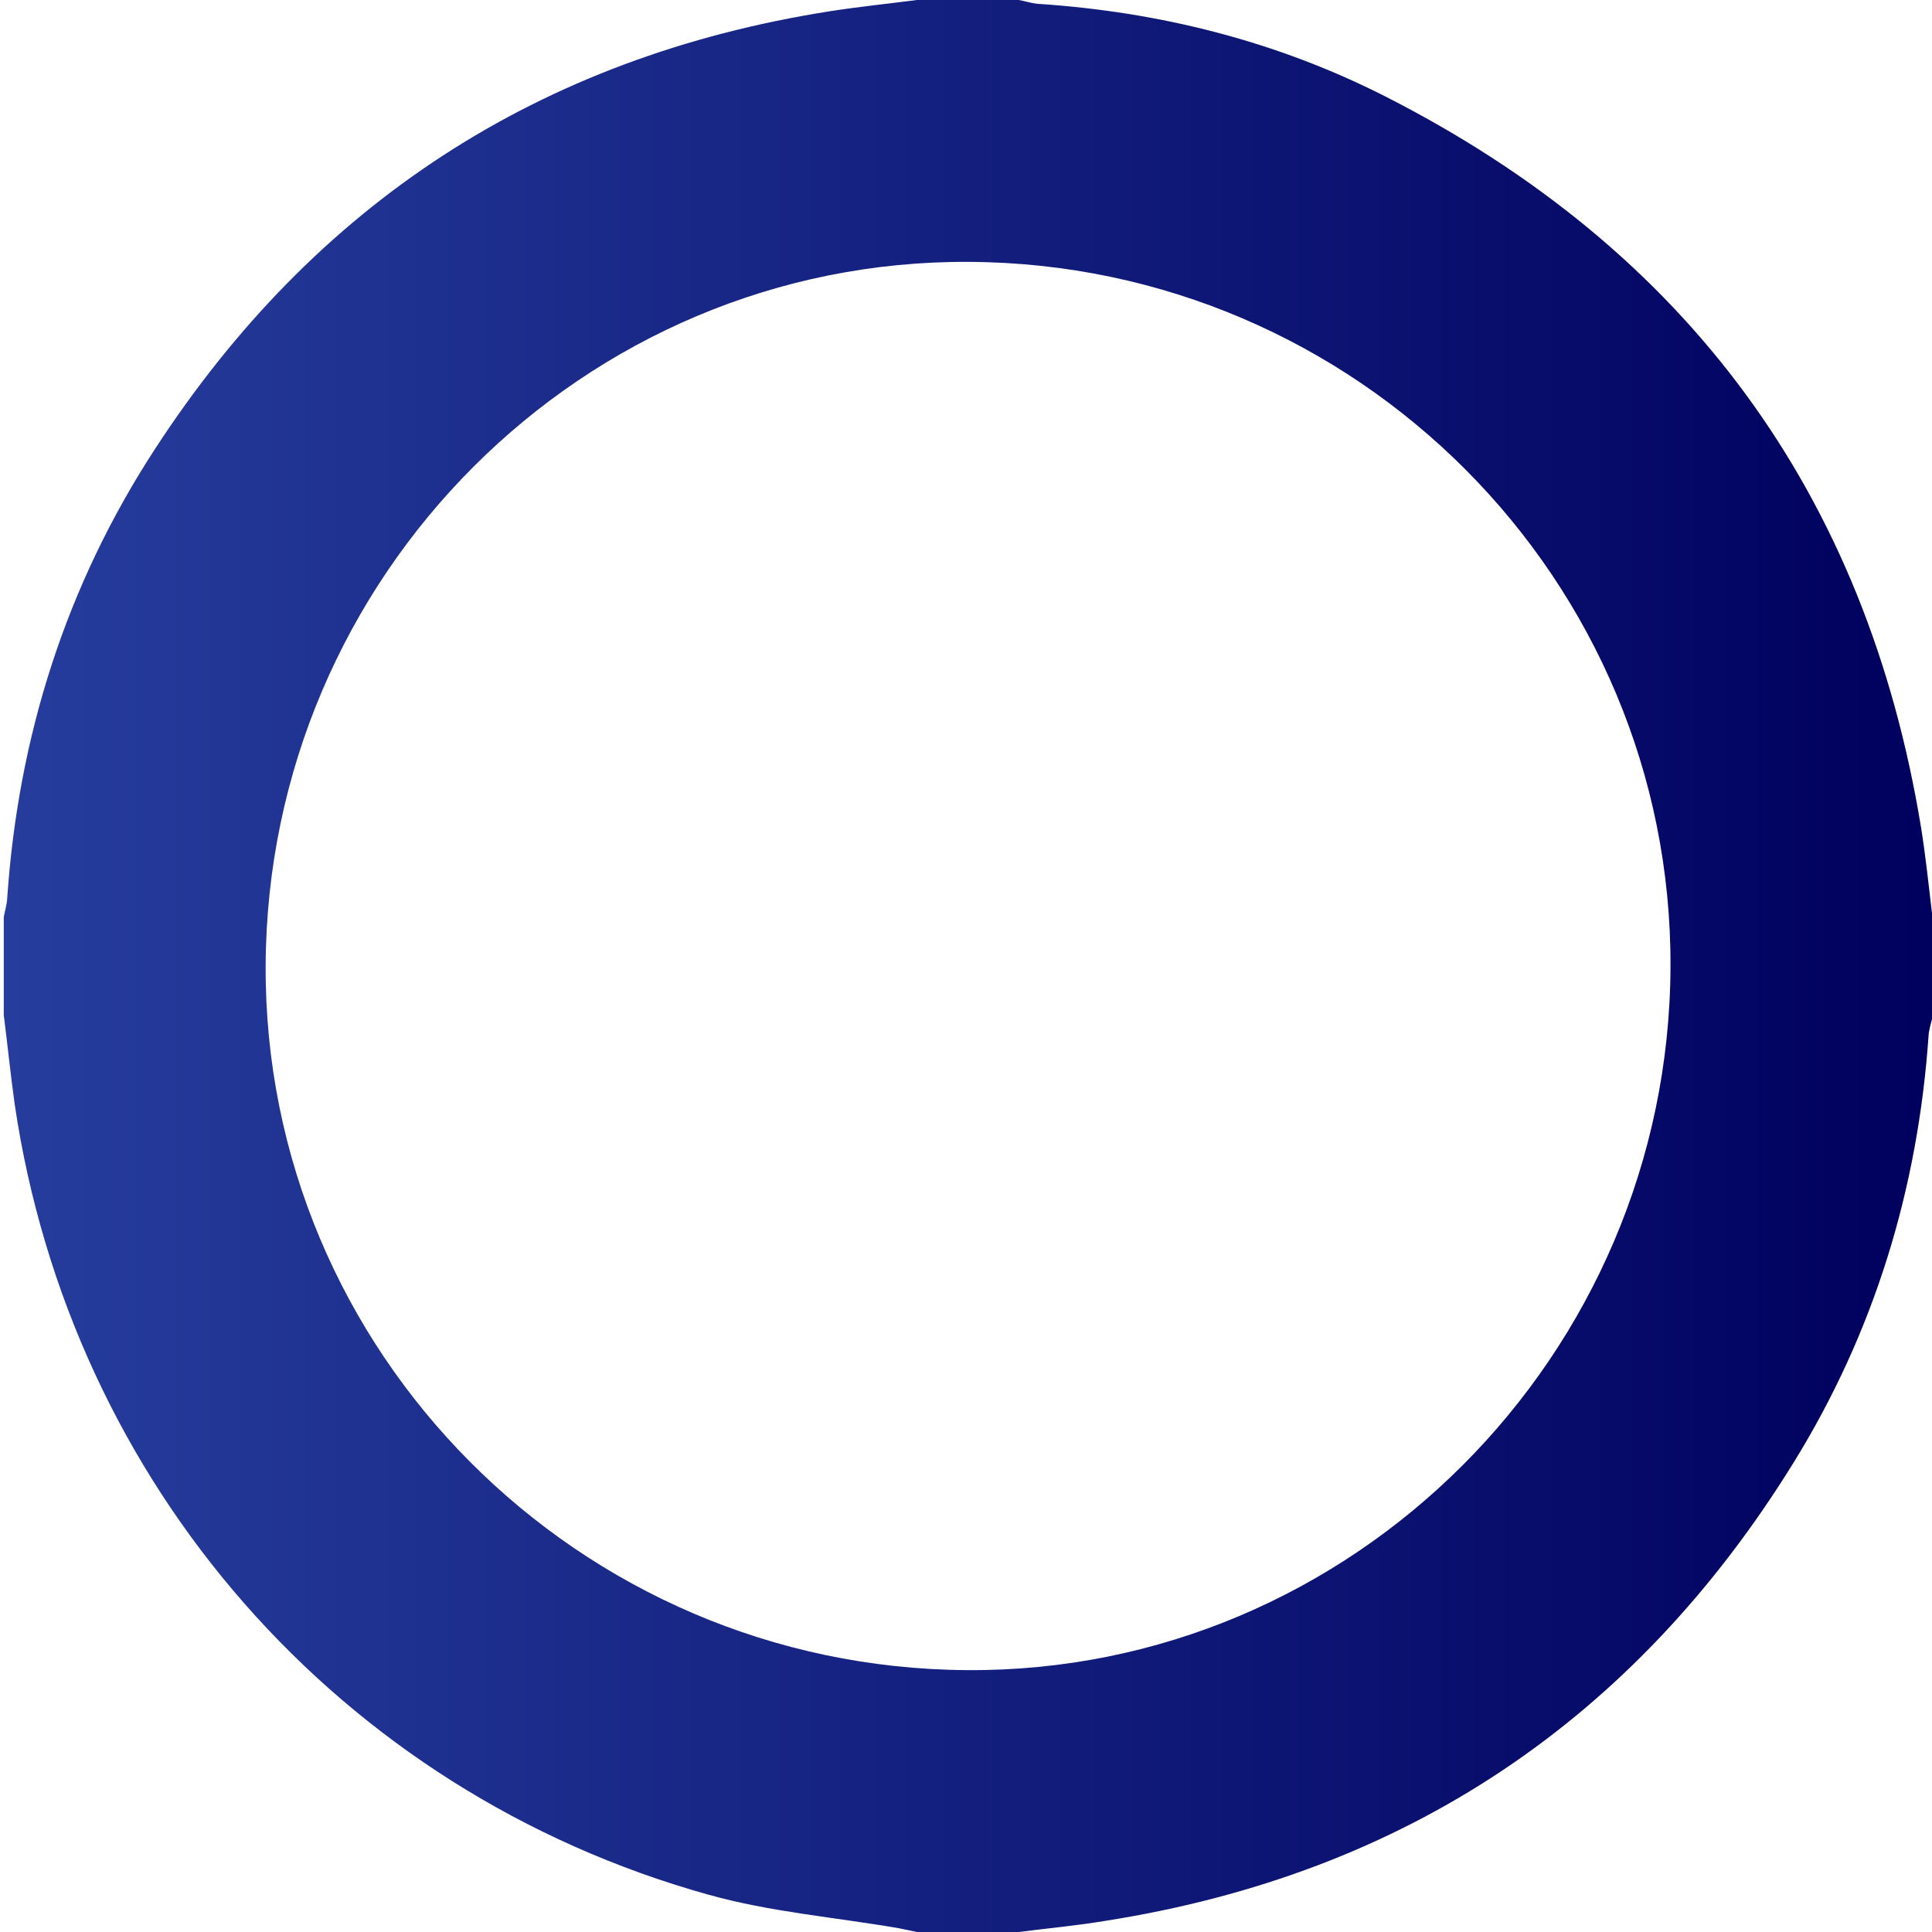 <?xml version="1.0" encoding="UTF-8"?>
<!-- Generator: Adobe Illustrator 27.9.0, SVG Export Plug-In . SVG Version: 6.00 Build 0)  -->
<svg xmlns="http://www.w3.org/2000/svg" xmlns:xlink="http://www.w3.org/1999/xlink" version="1.1" id="Layer_1" x="0px" y="0px" viewBox="0 0 512 512" style="enable-background:new 0 0 512 512;" xml:space="preserve">
<style type="text/css">
	.st0{fill:url(#SVGID_1_);}
</style>
<g>
	<linearGradient id="SVGID_1_" gradientUnits="userSpaceOnUse" x1="1" y1="256" x2="512" y2="256">
		<stop offset="0" style="stop-color:#263D9D"></stop>
		<stop offset="1" style="stop-color:#00005E"></stop>
	</linearGradient>
	<path class="st0" d="M270,512c-9,0-18,0-27,0c-1.6-0.3-3.2-0.7-4.8-1c-16.8-2.9-34.1-4.3-50.5-8.9C89.9,474.8,18.8,393.3,3.9,292.7   C2.8,284.8,2,276.9,1,269c0-8.7,0-17.3,0-26c0.3-1.6,0.8-3.2,0.9-4.8c2.9-43,15.6-83,39.1-119.1C83.3,54,143,15.1,219.8,3   c7.7-1.2,15.4-2,23.2-3c9,0,18,0,27,0c1.6,0.3,3.2,0.8,4.8,1c32.4,2.1,63.5,9.9,92.4,24.6C447,66.2,494.6,130.8,509.1,219.3   c1.2,7.5,2,15.1,2.9,22.7c0,9.3,0,18.7,0,28c-0.3,1.4-0.8,2.9-0.9,4.3c-2.8,40.7-14.4,78.8-35.9,113.5   c-42.1,68-102.8,108.7-182,121.2C285.5,510.3,277.7,511,270,512z M442.7,256.2c0.4-102.5-83-186.3-185.9-186.8   C154.7,68.8,70.9,152.6,70.4,255.8C69.9,358.2,153.3,442,256.3,442.6C358.3,443.3,442.3,359.3,442.7,256.2z"></path>
</g>
</svg>
